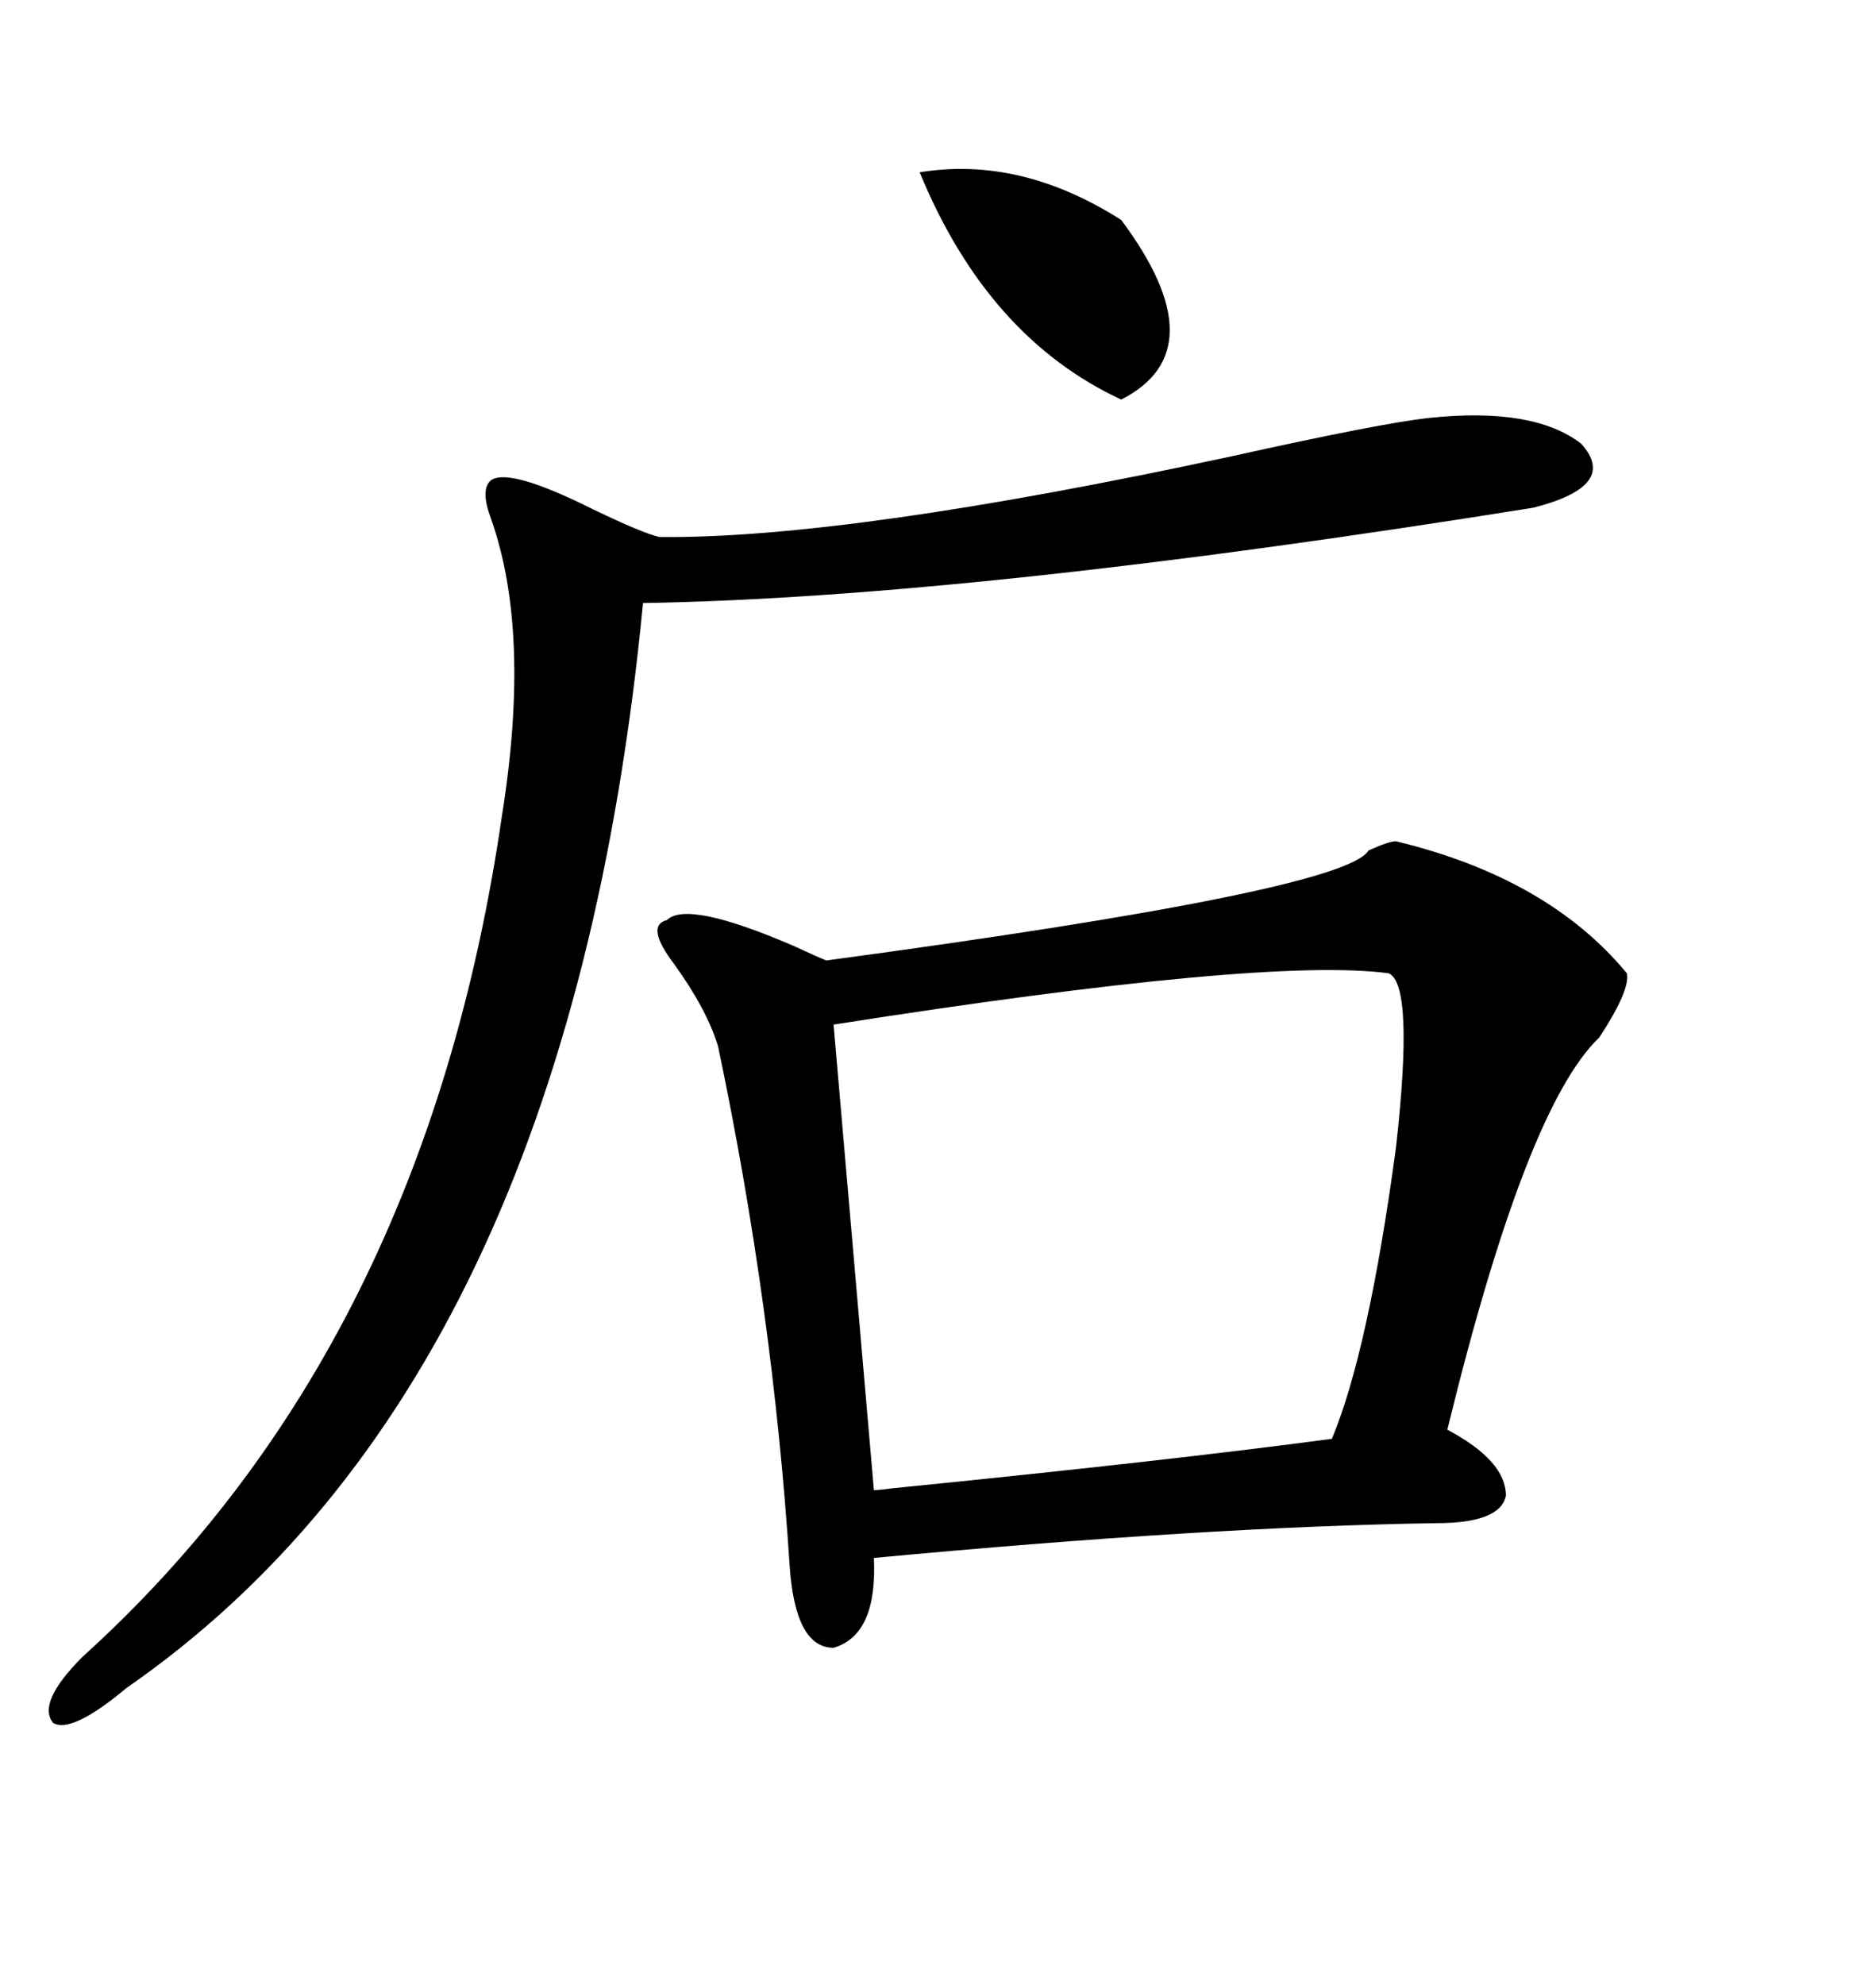 <svg xmlns="http://www.w3.org/2000/svg" xmlns:xlink="http://www.w3.org/1999/xlink" width="300" height="317.285"><path d="M223.24 134.47L223.24 134.47Q247.56 140.33 260.16 155.57L260.16 155.57Q260.74 158.20 255.76 165.82L255.76 165.82Q244.04 176.95 231.45 228.52L231.45 228.52Q240.82 233.50 240.82 239.06L240.82 239.06Q239.94 243.46 229.69 243.46L229.69 243.46Q192.77 244.04 139.75 249.02L139.75 249.02Q140.33 261.33 133.30 263.38L133.30 263.38Q127.15 263.38 126.27 250.20L126.27 250.20Q123.63 209.18 114.84 167.29L114.84 167.29Q113.09 161.43 107.81 154.10L107.81 154.10Q103.13 147.95 106.64 147.07L106.64 147.07Q109.86 143.85 126.86 151.17L126.86 151.17Q130.66 152.93 132.13 153.52L132.13 153.52Q215.04 142.38 218.85 135.94L218.85 135.94Q222.07 134.47 223.24 134.47ZM222.07 155.57L222.07 155.57Q202.44 152.93 133.30 163.77L133.30 163.77L139.75 238.18Q140.63 238.18 142.68 237.89L142.68 237.89Q186.62 233.50 212.99 229.98L212.99 229.98Q218.85 215.92 223.24 183.40L223.24 183.40Q226.17 157.32 222.07 155.57ZM228.52 66.80L228.52 66.80Q245.21 65.04 252.83 70.90L252.83 70.90Q258.98 77.64 245.21 81.15L245.21 81.15Q155.57 95.51 102.83 96.39L102.83 96.39Q90.82 220.90 20.21 269.82L20.21 269.82Q11.43 277.15 8.50 275.39L8.50 275.39Q5.86 272.17 13.18 264.84L13.18 264.84Q67.97 215.33 80.27 130.37L80.27 130.37Q84.96 101.07 78.52 82.91L78.52 82.91Q76.76 78.22 78.52 76.76L78.52 76.76Q81.45 74.71 94.92 81.45L94.92 81.45Q102.83 85.25 105.47 85.84L105.47 85.84Q135.64 86.13 196.88 72.95L196.88 72.95Q220.61 67.68 228.52 66.80ZM147.07 27.54L147.07 27.54Q163.18 24.90 179.30 35.16L179.30 35.16Q194.82 55.96 179.30 63.87L179.30 63.87Q157.91 53.91 147.07 27.54Z"/></svg>
